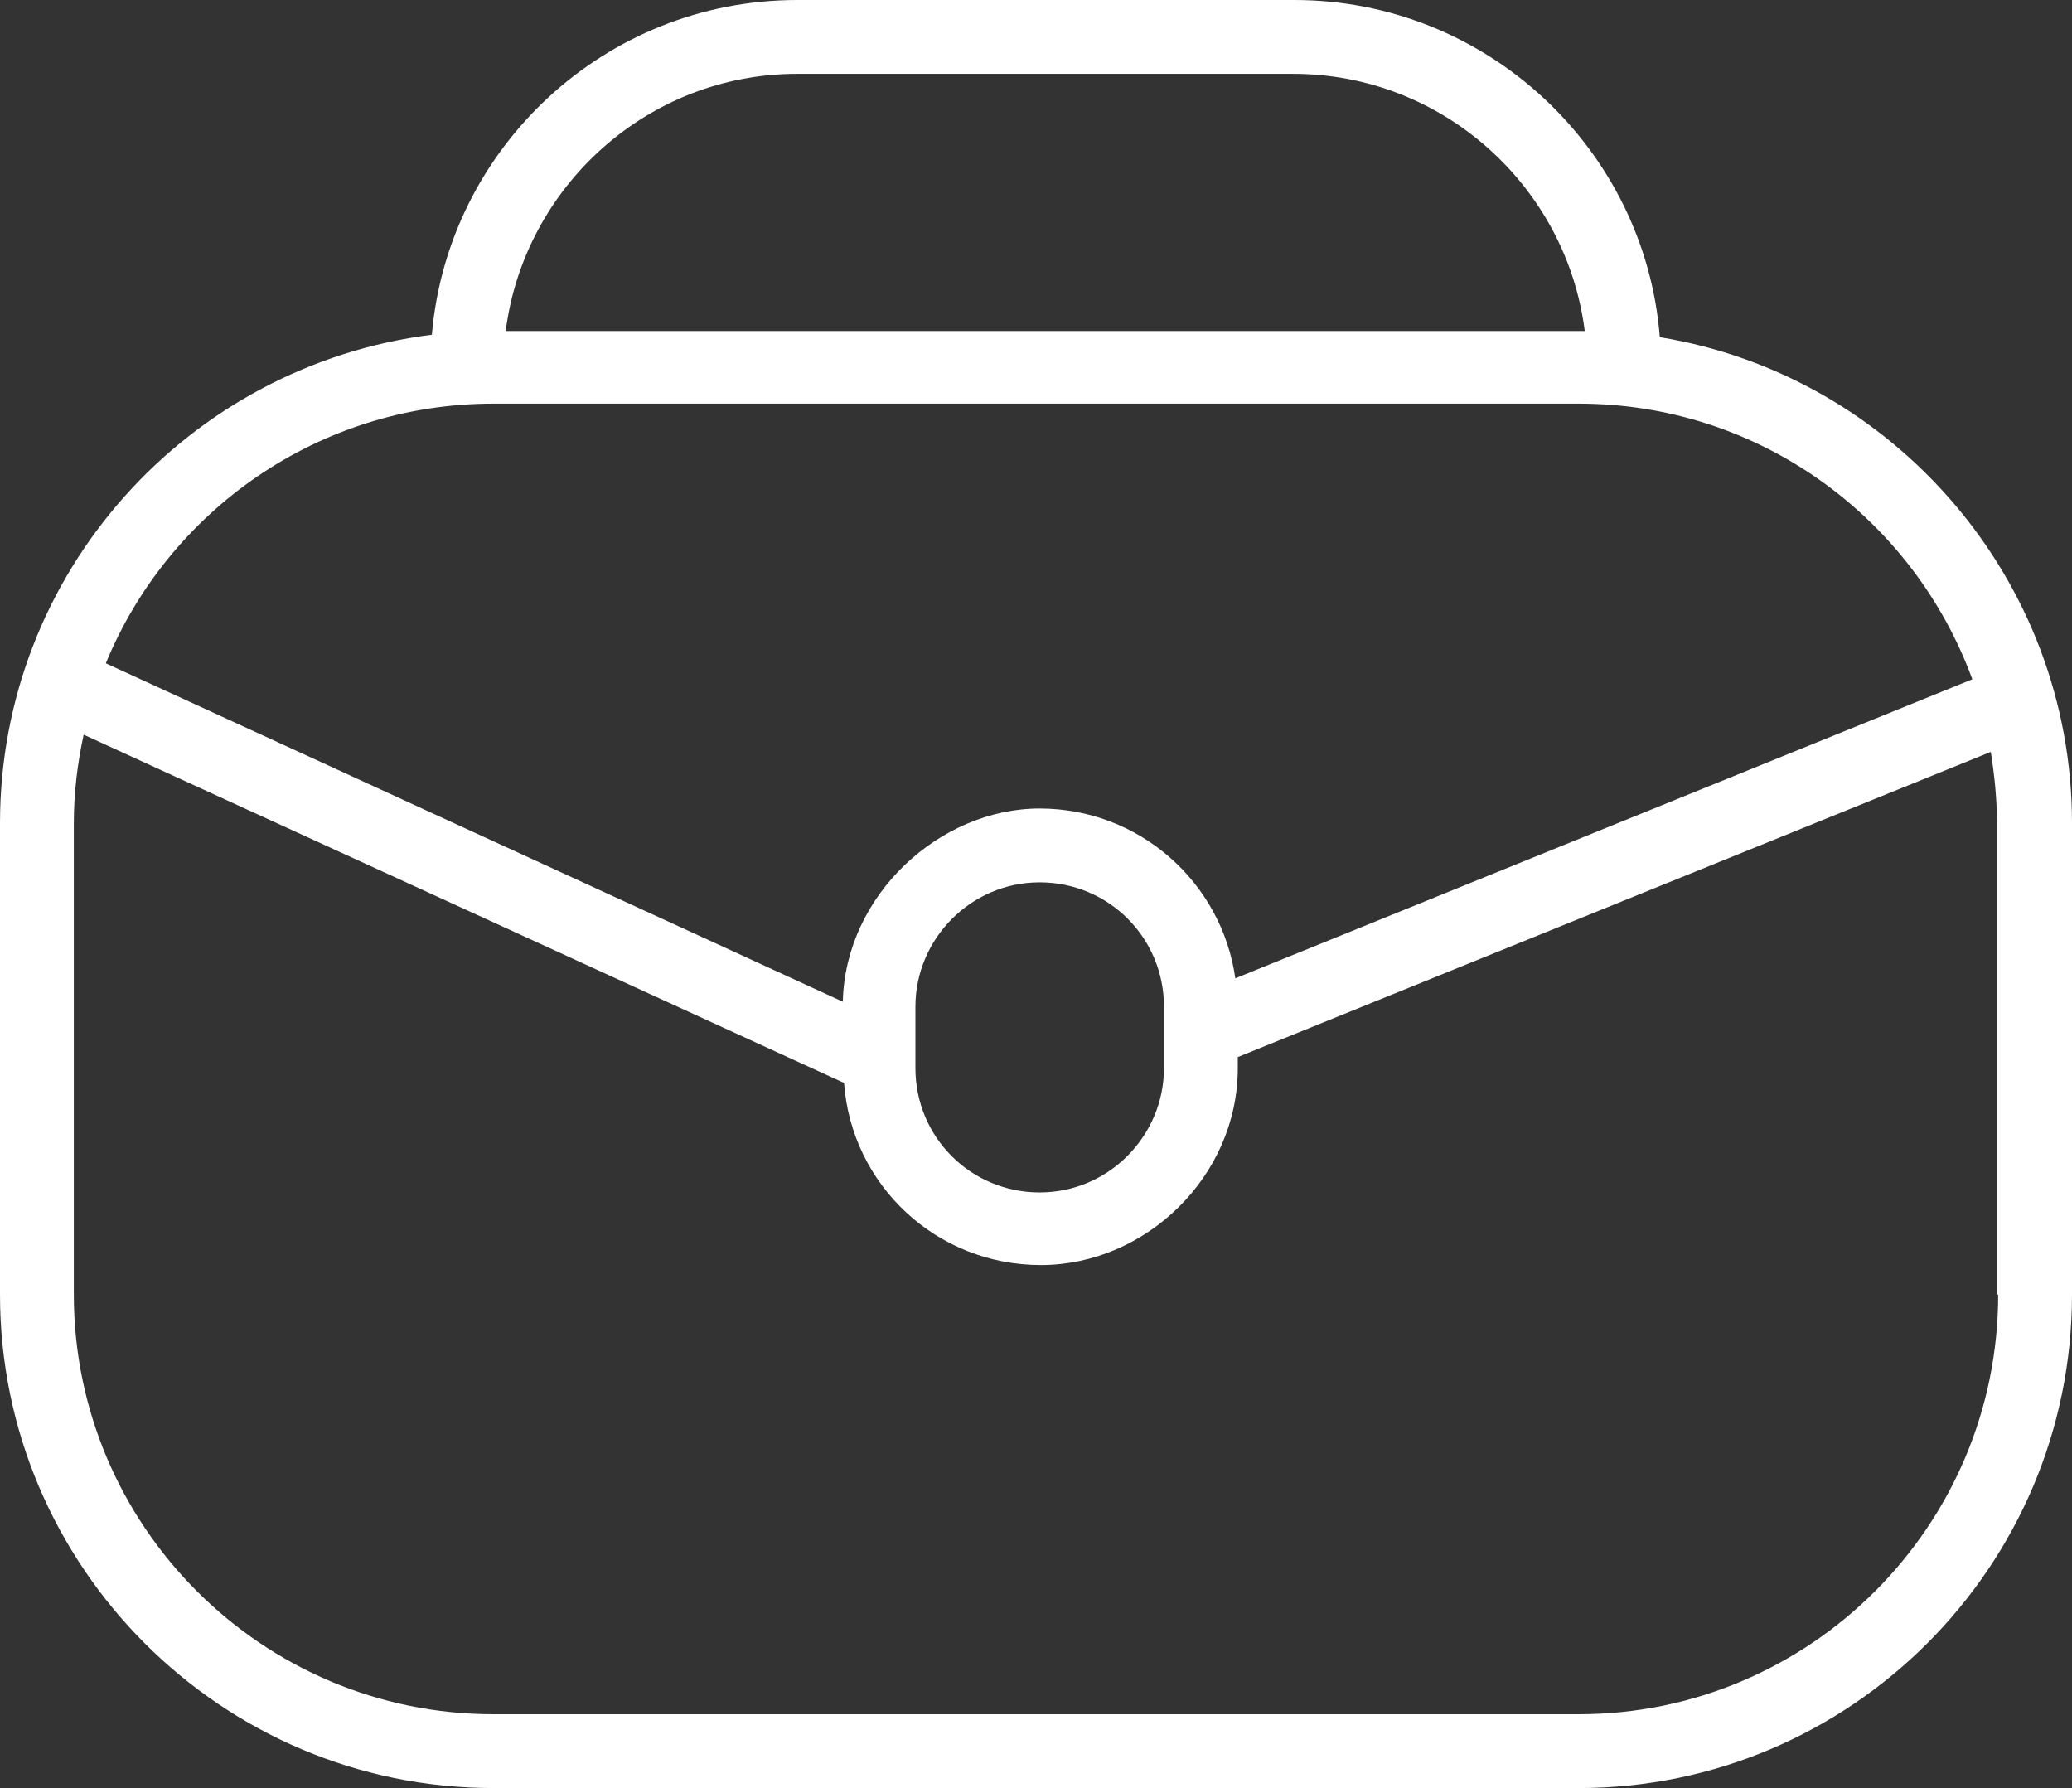 <?xml version="1.0" encoding="UTF-8"?>
<svg id="Ebene_2" xmlns="http://www.w3.org/2000/svg" version="1.1" viewBox="0 0 168.4 145.3">
  <rect x="0" y="0" width="168.4" height="145.3" fill="#333333" stroke="none"/>
  <!-- Generator: Adobe Illustrator 29.0.1, SVG Export Plug-In . SVG Version: 2.1.0 Build 192)  -->
  <defs>
    <style>
      .st0 {
        fill: #fff;
      }
    </style>
  </defs>
  <g id="Ebene_3">
    <path class="st0" d="M134.9,27.4c-1.2-15.3-14.1-27.4-29.7-27.4h-40.4c-15.6,0-28.4,12-29.7,27.2C15.3,29.7,0,46.5,0,66.9v38.3c0,22.1,18,40.1,40.1,40.1h88.2c22.1,0,40.1-18,40.1-40.1v-38.3c0-19.8-14.5-36.4-33.5-39.5h0ZM64.7,6h40.4c12.1,0,22.2,9.1,23.7,20.9H41.1c1.5-11.7,11.5-20.9,23.7-20.9ZM40.1,32.8h88.2c14.7,0,27.2,9.3,32,22.4l-59.9,24.3c-1.1-7.8-7.8-13.8-15.9-13.8s-15.8,7-16,15.7L8.6,53.9c5.1-12.4,17.3-21.1,31.5-21.1ZM94.6,81.8v5c0,5.5-4.5,10.1-10.1,10.1s-10.1-4.5-10.1-10.1v-5c0-5.5,4.5-10.1,10.1-10.1s10.1,4.5,10.1,10.1ZM162.4,105.2c0,18.8-15.3,34.1-34.1,34.1H40.1c-18.8,0-34.1-15.3-34.1-34.1v-38.3c0-2.5.3-4.9.8-7.2l61.8,28.3c.6,8.3,7.5,14.8,16,14.8s16-7.2,16-16v-.9l61.2-24.8c.3,1.9.5,3.8.5,5.8v38.3h0Z"/>
  </g>
</svg>